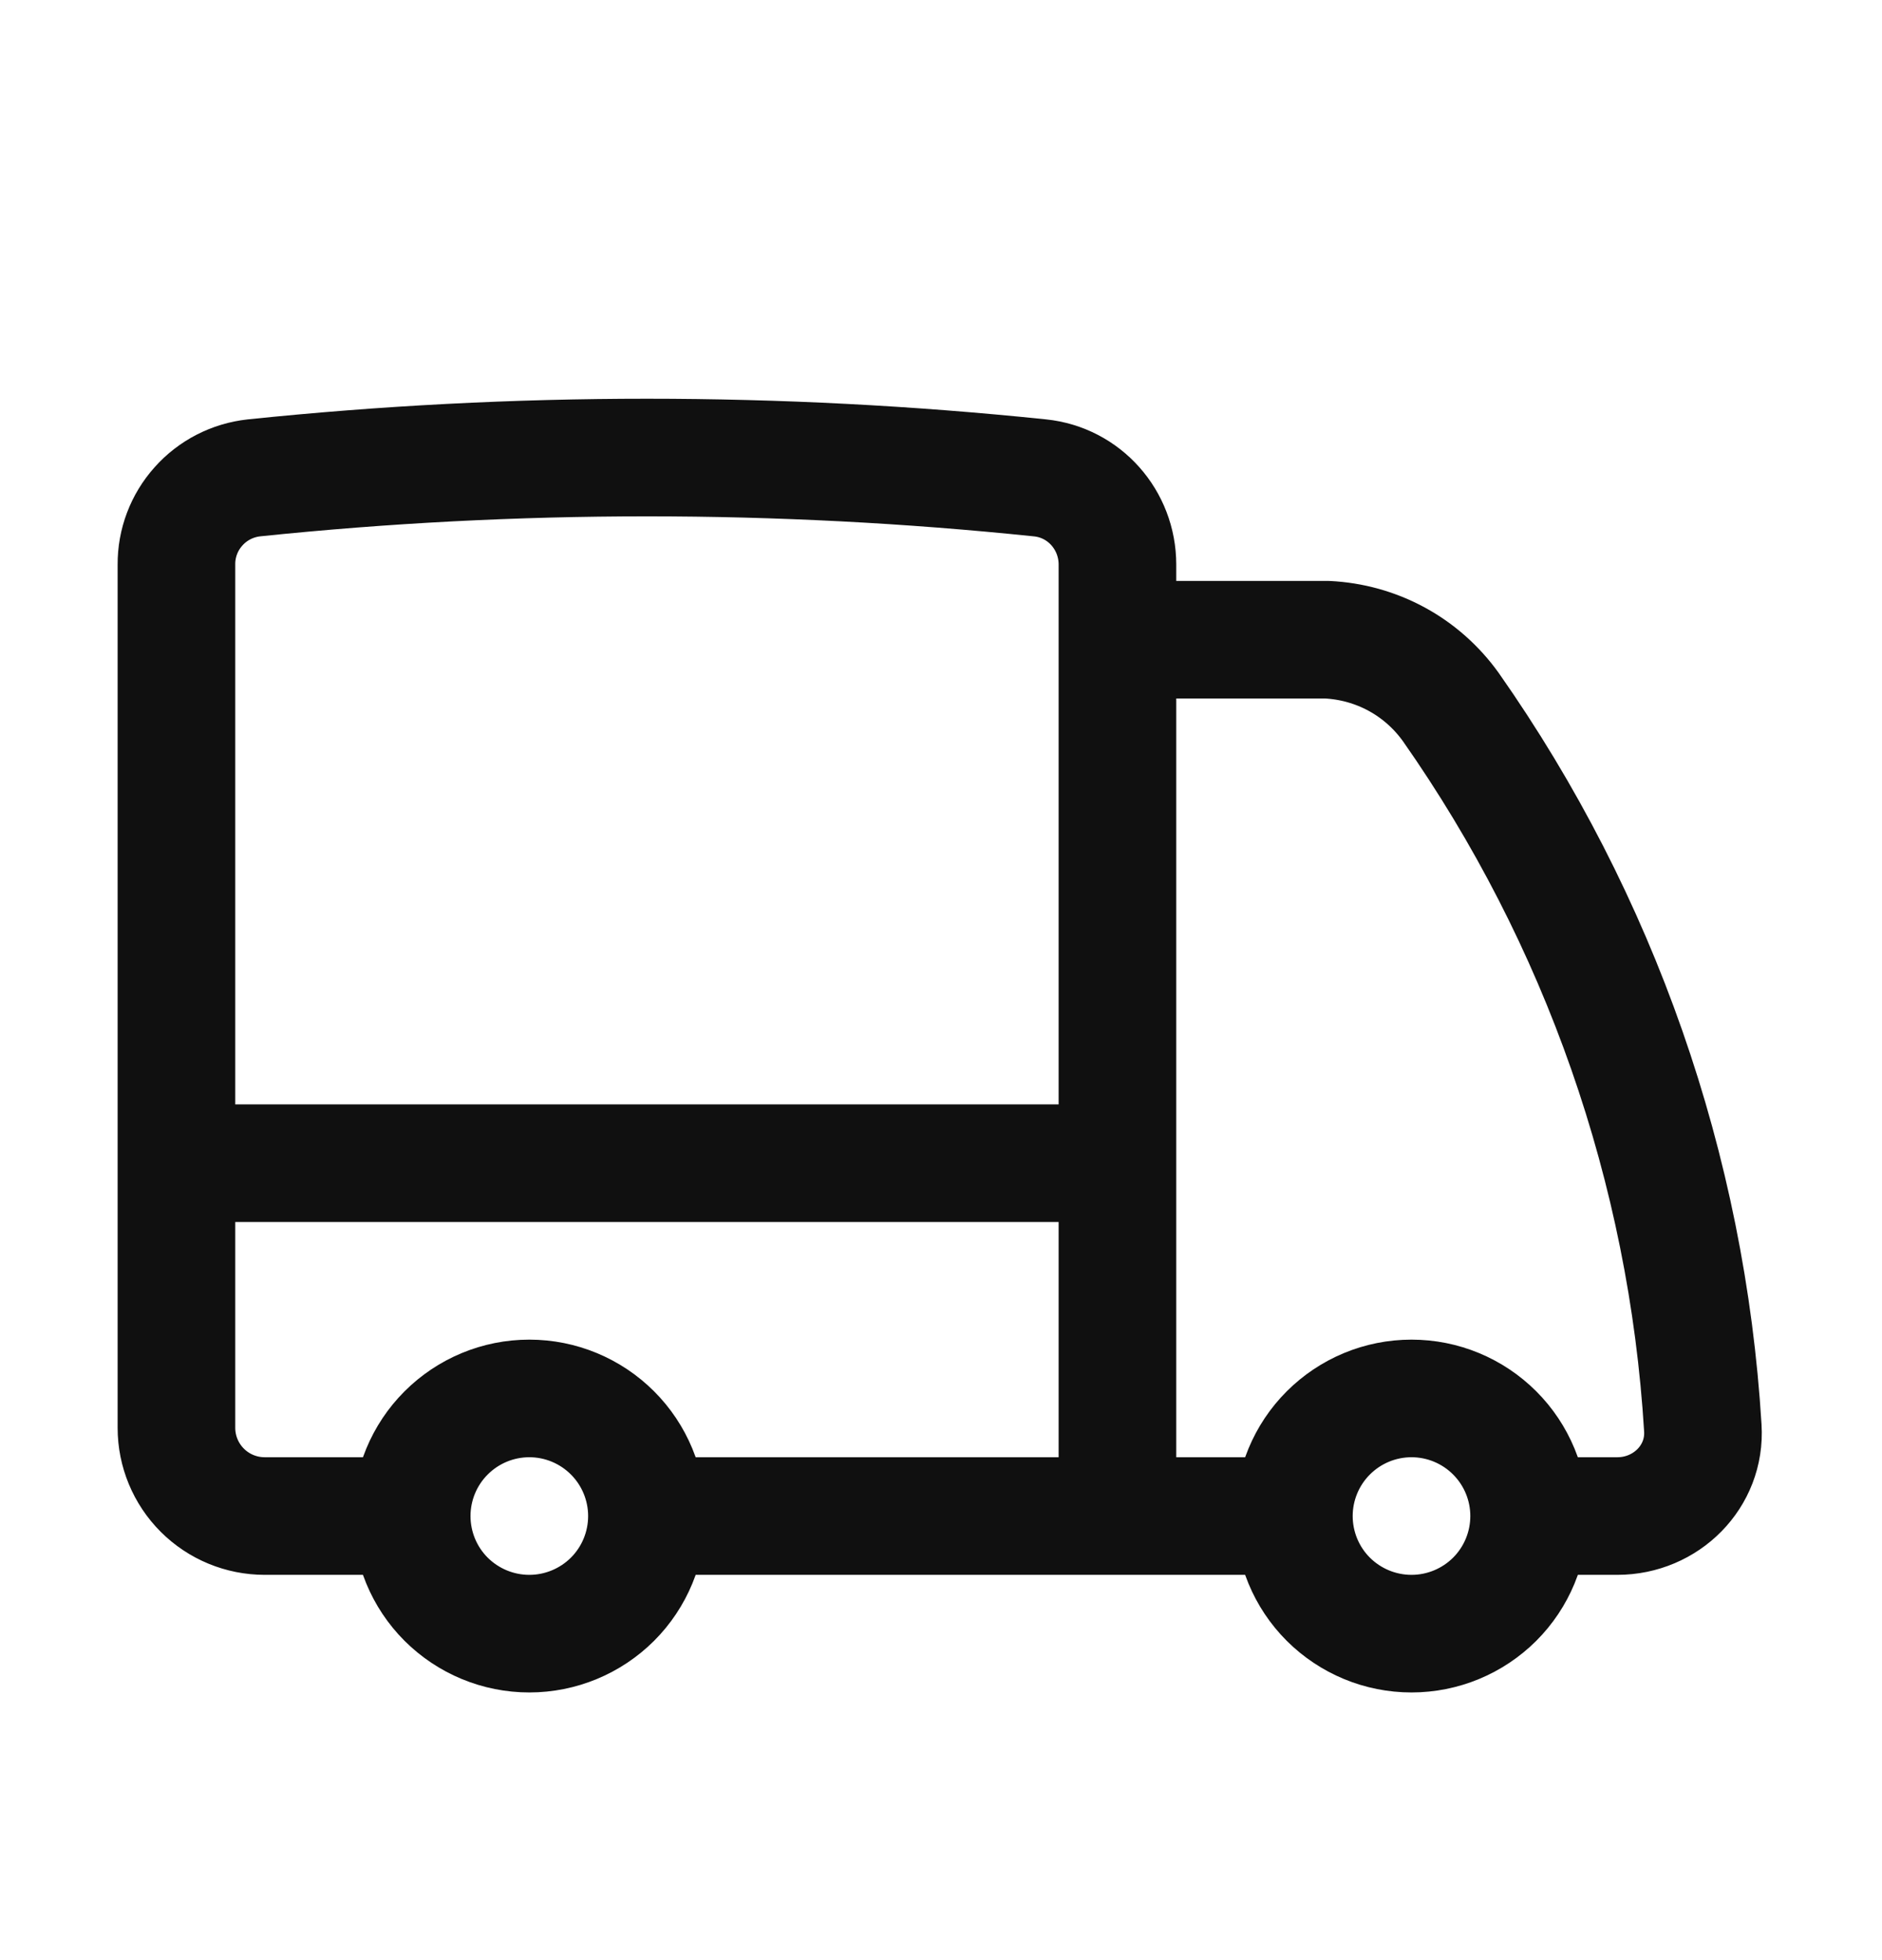 <svg width="24" height="25" viewBox="0 0 24 25" fill="none" xmlns="http://www.w3.org/2000/svg">
<path d="M8.25 19.336C8.25 19.734 8.092 20.116 7.811 20.397C7.529 20.678 7.148 20.836 6.75 20.836C6.352 20.836 5.971 20.678 5.689 20.397C5.408 20.116 5.25 19.734 5.25 19.336M8.25 19.336C8.25 18.939 8.092 18.557 7.811 18.276C7.529 17.994 7.148 17.836 6.75 17.836C6.352 17.836 5.971 17.994 5.689 18.276C5.408 18.557 5.25 18.939 5.25 19.336M8.25 19.336H14.25M5.25 19.336H3.375C3.077 19.336 2.791 19.218 2.58 19.007C2.369 18.796 2.25 18.51 2.25 18.211V14.836M14.25 19.336H16.5M14.25 19.336V14.836M2.25 14.836V7.201C2.248 6.928 2.348 6.663 2.531 6.459C2.713 6.254 2.965 6.125 3.237 6.095C6.57 5.749 9.93 5.749 13.263 6.095C13.828 6.153 14.25 6.633 14.25 7.201V8.159M2.25 14.836H14.25M19.5 19.336C19.5 19.734 19.342 20.116 19.061 20.397C18.779 20.678 18.398 20.836 18 20.836C17.602 20.836 17.221 20.678 16.939 20.397C16.658 20.116 16.5 19.734 16.5 19.336M19.5 19.336C19.5 18.939 19.342 18.557 19.061 18.276C18.779 17.994 18.398 17.836 18 17.836C17.602 17.836 17.221 17.994 16.939 18.276C16.658 18.557 16.5 18.939 16.5 19.336M19.5 19.336H20.625C21.246 19.336 21.754 18.832 21.715 18.212C21.514 14.91 20.402 11.728 18.502 9.019C18.321 8.766 18.085 8.556 17.811 8.407C17.537 8.258 17.233 8.174 16.922 8.159H14.25M14.25 8.159V14.836" stroke="#101010" stroke-width="1.5" stroke-linecap="round" stroke-linejoin="round"/>
</svg>
